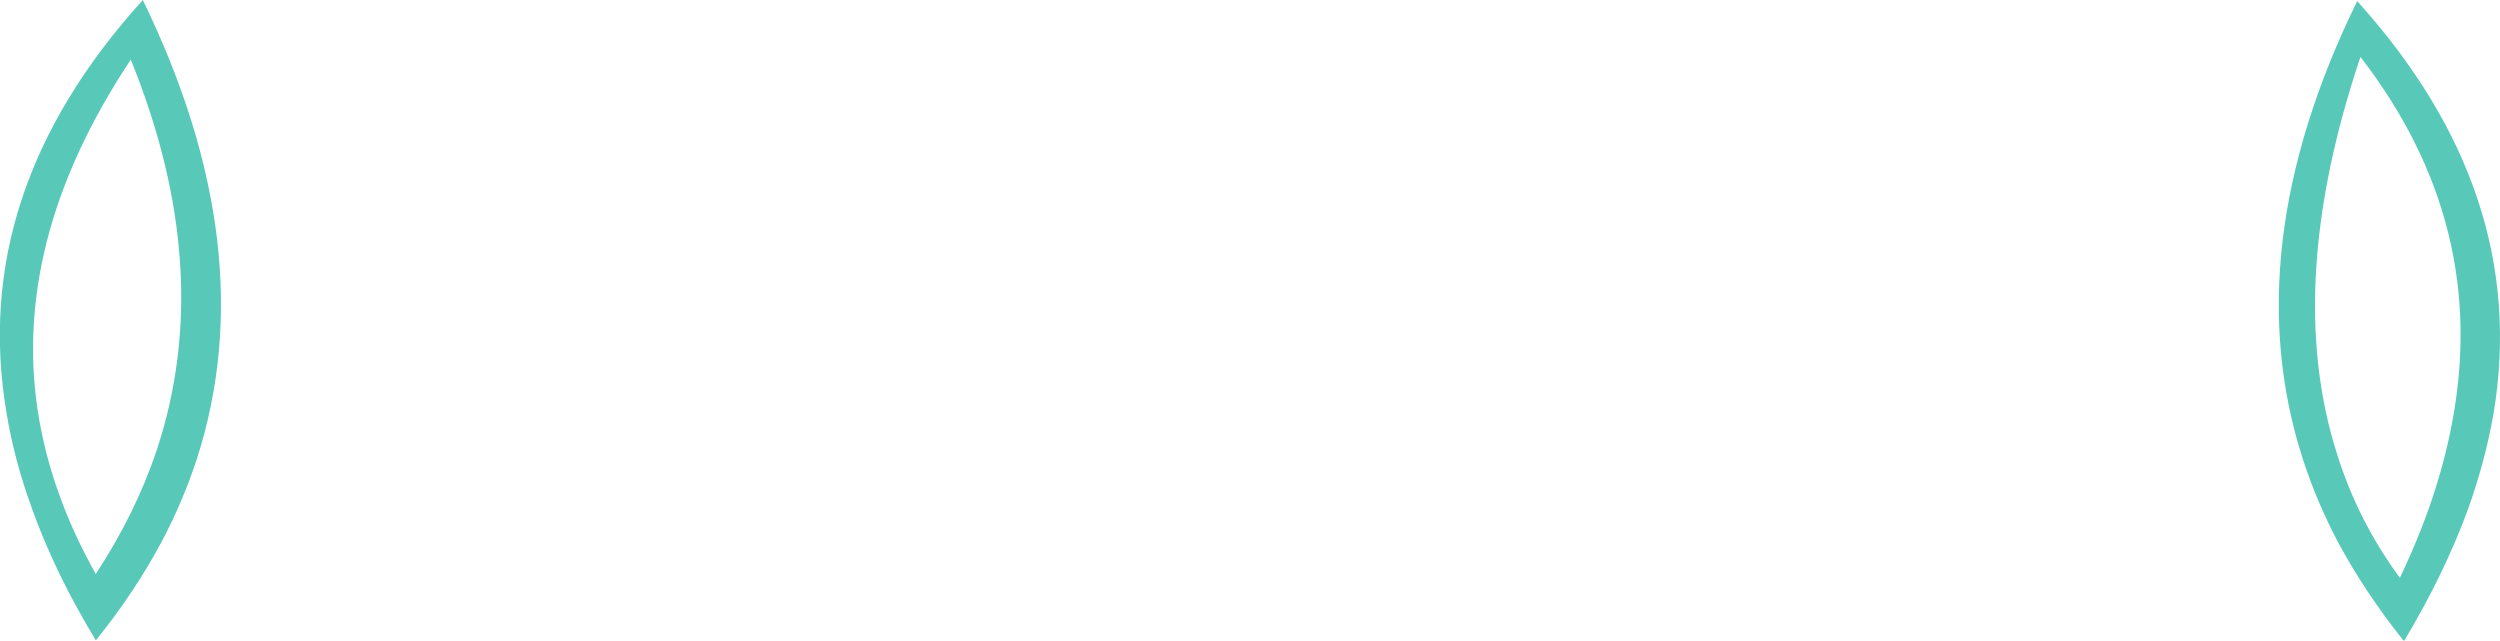 <?xml version="1.0" encoding="UTF-8" standalone="no"?>
<svg xmlns:xlink="http://www.w3.org/1999/xlink" height="58.55px" width="228.45px" xmlns="http://www.w3.org/2000/svg">
  <g transform="matrix(1.0, 0.0, 0.0, 1.0, 114.2, -99.75)">
    <path d="M101.5 104.95 Q94.5 125.75 99.3 141.05 101.2 147.25 105.1 152.55 108.55 145.35 109.85 138.5 113.35 120.3 101.5 104.95 M101.2 99.85 Q117.05 117.4 113.65 137.6 112.9 141.9 111.3 146.35 109.15 152.2 105.5 158.3 L105.4 158.25 Q101.9 153.85 99.45 149.3 97.5 145.6 96.25 141.75 90.05 122.65 101.2 99.85 M-102.25 105.2 Q-113.45 122.05 -110.6 138.2 -109.35 145.25 -105.45 152.2 -101.8 146.65 -99.85 140.8 -94.45 124.4 -102.25 105.2 M-101.15 99.75 Q-90.05 122.55 -96.2 141.65 -97.45 145.5 -99.4 149.2 -101.85 153.8 -105.35 158.15 L-105.45 158.25 Q-109.15 152.15 -111.25 146.3 -112.9 141.8 -113.6 137.5 -117.05 117.3 -101.15 99.75" fill="#58c9b9" fill-rule="evenodd" stroke="none"/>
  </g>
</svg>
